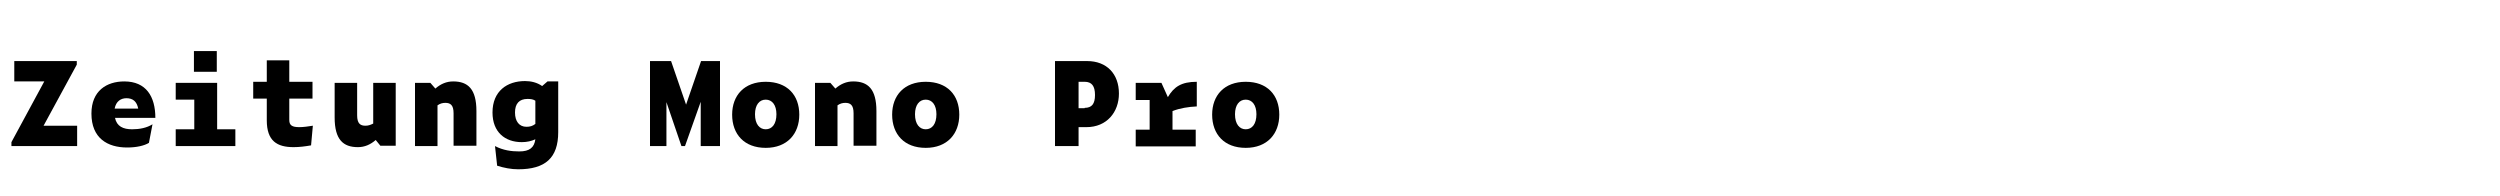 <?xml version="1.0" encoding="utf-8"?>
<!-- Generator: Adobe Illustrator 20.1.0, SVG Export Plug-In . SVG Version: 6.00 Build 0)  -->
<svg version="1.1" id="Layer_1" xmlns="http://www.w3.org/2000/svg" xmlns:xlink="http://www.w3.org/1999/xlink" x="0px" y="0px"
	 viewBox="0 0 700 55" style="enable-background:new 0 0 700 55;" xml:space="preserve">
<g>
	<path d="M21.6,40.9H3.2v-1.1l9.2-17H4v-5.7h17.5v1l-9.3,17.1h9.4V40.9z"/>
	<path d="M35.6,41.3c-5.5,0-10-2.6-10-9.5c0-6.4,4.3-9,9.2-9c6.1,0,8.7,4.2,8.7,10.2H32.2c0.5,2.4,2.3,3.2,4.8,3.2
		c2.1,0,4.1-0.4,5.7-1.4L41.7,40C40.4,40.8,38.2,41.3,35.6,41.3z M32.1,30.4h6.6c-0.4-2-1.5-2.9-3.3-2.9
		C33.9,27.5,32.5,28.3,32.1,30.4z"/>
	<path d="M49.2,23.2h11.6v13h5.1v4.7H49.2v-4.7h5.2v-8.3h-5.2V23.2z M60.7,14.3v5.8h-6.4v-5.8H60.7z"/>
	<path d="M82.2,41.2c-4.6,0-7.5-1.7-7.5-7.5v-6.1h-3.8v-4.7h3.8v-6H81v6h6.5v4.7H81v6c0,1.5,0.8,2,2.8,2c1.2,0,2.5-0.2,3.8-0.4
		l-0.5,5.5C85.4,41,83.8,41.2,82.2,41.2z"/>
	<path d="M105.2,39.2c-1.5,1.3-3.1,2-5,2c-4.1,0-6.5-2.1-6.5-8.3v-9.7h6.3v9.1c0,2.3,0.9,2.9,2.3,2.9c0.8,0,1.4-0.2,2.2-0.6V23.2
		h6.3v17.6h-4.3L105.2,39.2z"/>
	<path d="M122.5,29.5v11.4h-6.3V23.2h4.3l1.4,1.6c1.5-1.3,3.1-2,5-2c4.1,0,6.5,2.1,6.5,8.3v9.7H127v-9.1c0-2.3-0.9-2.9-2.3-2.9
		C123.9,28.8,123.2,29,122.5,29.5z"/>
	<path d="M145.1,47.4c-2,0-4-0.4-5.9-1l-0.6-5.5c2.3,1.2,4.6,1.5,6.8,1.5c2.9,0,4.2-1.1,4.5-3.4c-1.1,0.5-2.3,0.8-3.8,0.8
		c-4.7,0-8.2-2.8-8.2-8.3c0-6,4.1-8.8,9.1-8.8c1.7,0,3.4,0.4,4.8,1.4l1.5-1.3h3V37C156.3,44.2,152.7,47.4,145.1,47.4z M147.4,35.5
		c1,0,1.7-0.2,2.5-0.8v-6.5c-0.6-0.4-1.3-0.5-2.2-0.5c-2.3,0-3.5,1.3-3.5,3.8S145.4,35.5,147.4,35.5z"/>
	<path d="M186.6,28.6v12.3H182V17.1h5.9l4.2,12.2l4.2-12.2h5.3v23.8h-5.4V28.5l-4.4,12.4h-1L186.6,28.6z"/>
	<path d="M205,32.1c0-5.4,3.4-9.2,9.4-9.2c6,0,9.4,3.7,9.4,9.2c0,5.4-3.4,9.3-9.4,9.3S205,37.6,205,32.1z M217.4,32
		c0-2.6-1.2-4.1-3-4.1c-1.8,0-3,1.5-3,4.1c0,2.8,1.3,4.2,3,4.2C216.2,36.2,217.4,34.7,217.4,32z"/>
	<path d="M234.5,29.5v11.4h-6.3V23.2h4.3l1.4,1.6c1.5-1.3,3.1-2,5-2c4.1,0,6.5,2.1,6.5,8.3v9.7H239v-9.1c0-2.3-0.9-2.9-2.3-2.9
		C235.9,28.8,235.2,29,234.5,29.5z"/>
	<path d="M249.8,32.1c0-5.4,3.4-9.2,9.4-9.2c6,0,9.4,3.7,9.4,9.2c0,5.4-3.4,9.3-9.4,9.3S249.8,37.6,249.8,32.1z M262.2,32
		c0-2.6-1.2-4.1-3-4.1c-1.8,0-3,1.5-3,4.1c0,2.8,1.3,4.2,3,4.2C261,36.2,262.2,34.7,262.2,32z"/>
	<path d="M295.4,17.1h9c5.5,0,8.9,3.6,8.9,9.1c0,5.2-3.4,9.4-9.1,9.4H302v5.3h-6.6V17.1z M303.7,30.2c2,0,2.9-1.1,2.9-3.6
		c0-2.5-0.9-3.7-2.9-3.7H302v7.4H303.7z"/>
	<path d="M318,23.2h7.2l1.8,4c1.7-2.9,3.8-4.3,8.1-4.3v6.9c-2.3,0.1-4.8,0.5-6.8,1.3v5.2h6.5v4.7H318v-4.7h3.9v-8.3H318V23.2z"/>
	<path d="M339.4,32.1c0-5.4,3.4-9.2,9.4-9.2c6,0,9.4,3.7,9.4,9.2c0,5.4-3.4,9.3-9.4,9.3S339.4,37.6,339.4,32.1z M351.8,32
		c0-2.6-1.2-4.1-3-4.1c-1.8,0-3,1.5-3,4.1c0,2.8,1.3,4.2,3,4.2C350.6,36.2,351.8,34.7,351.8,32z"/>
</g>
</svg>
